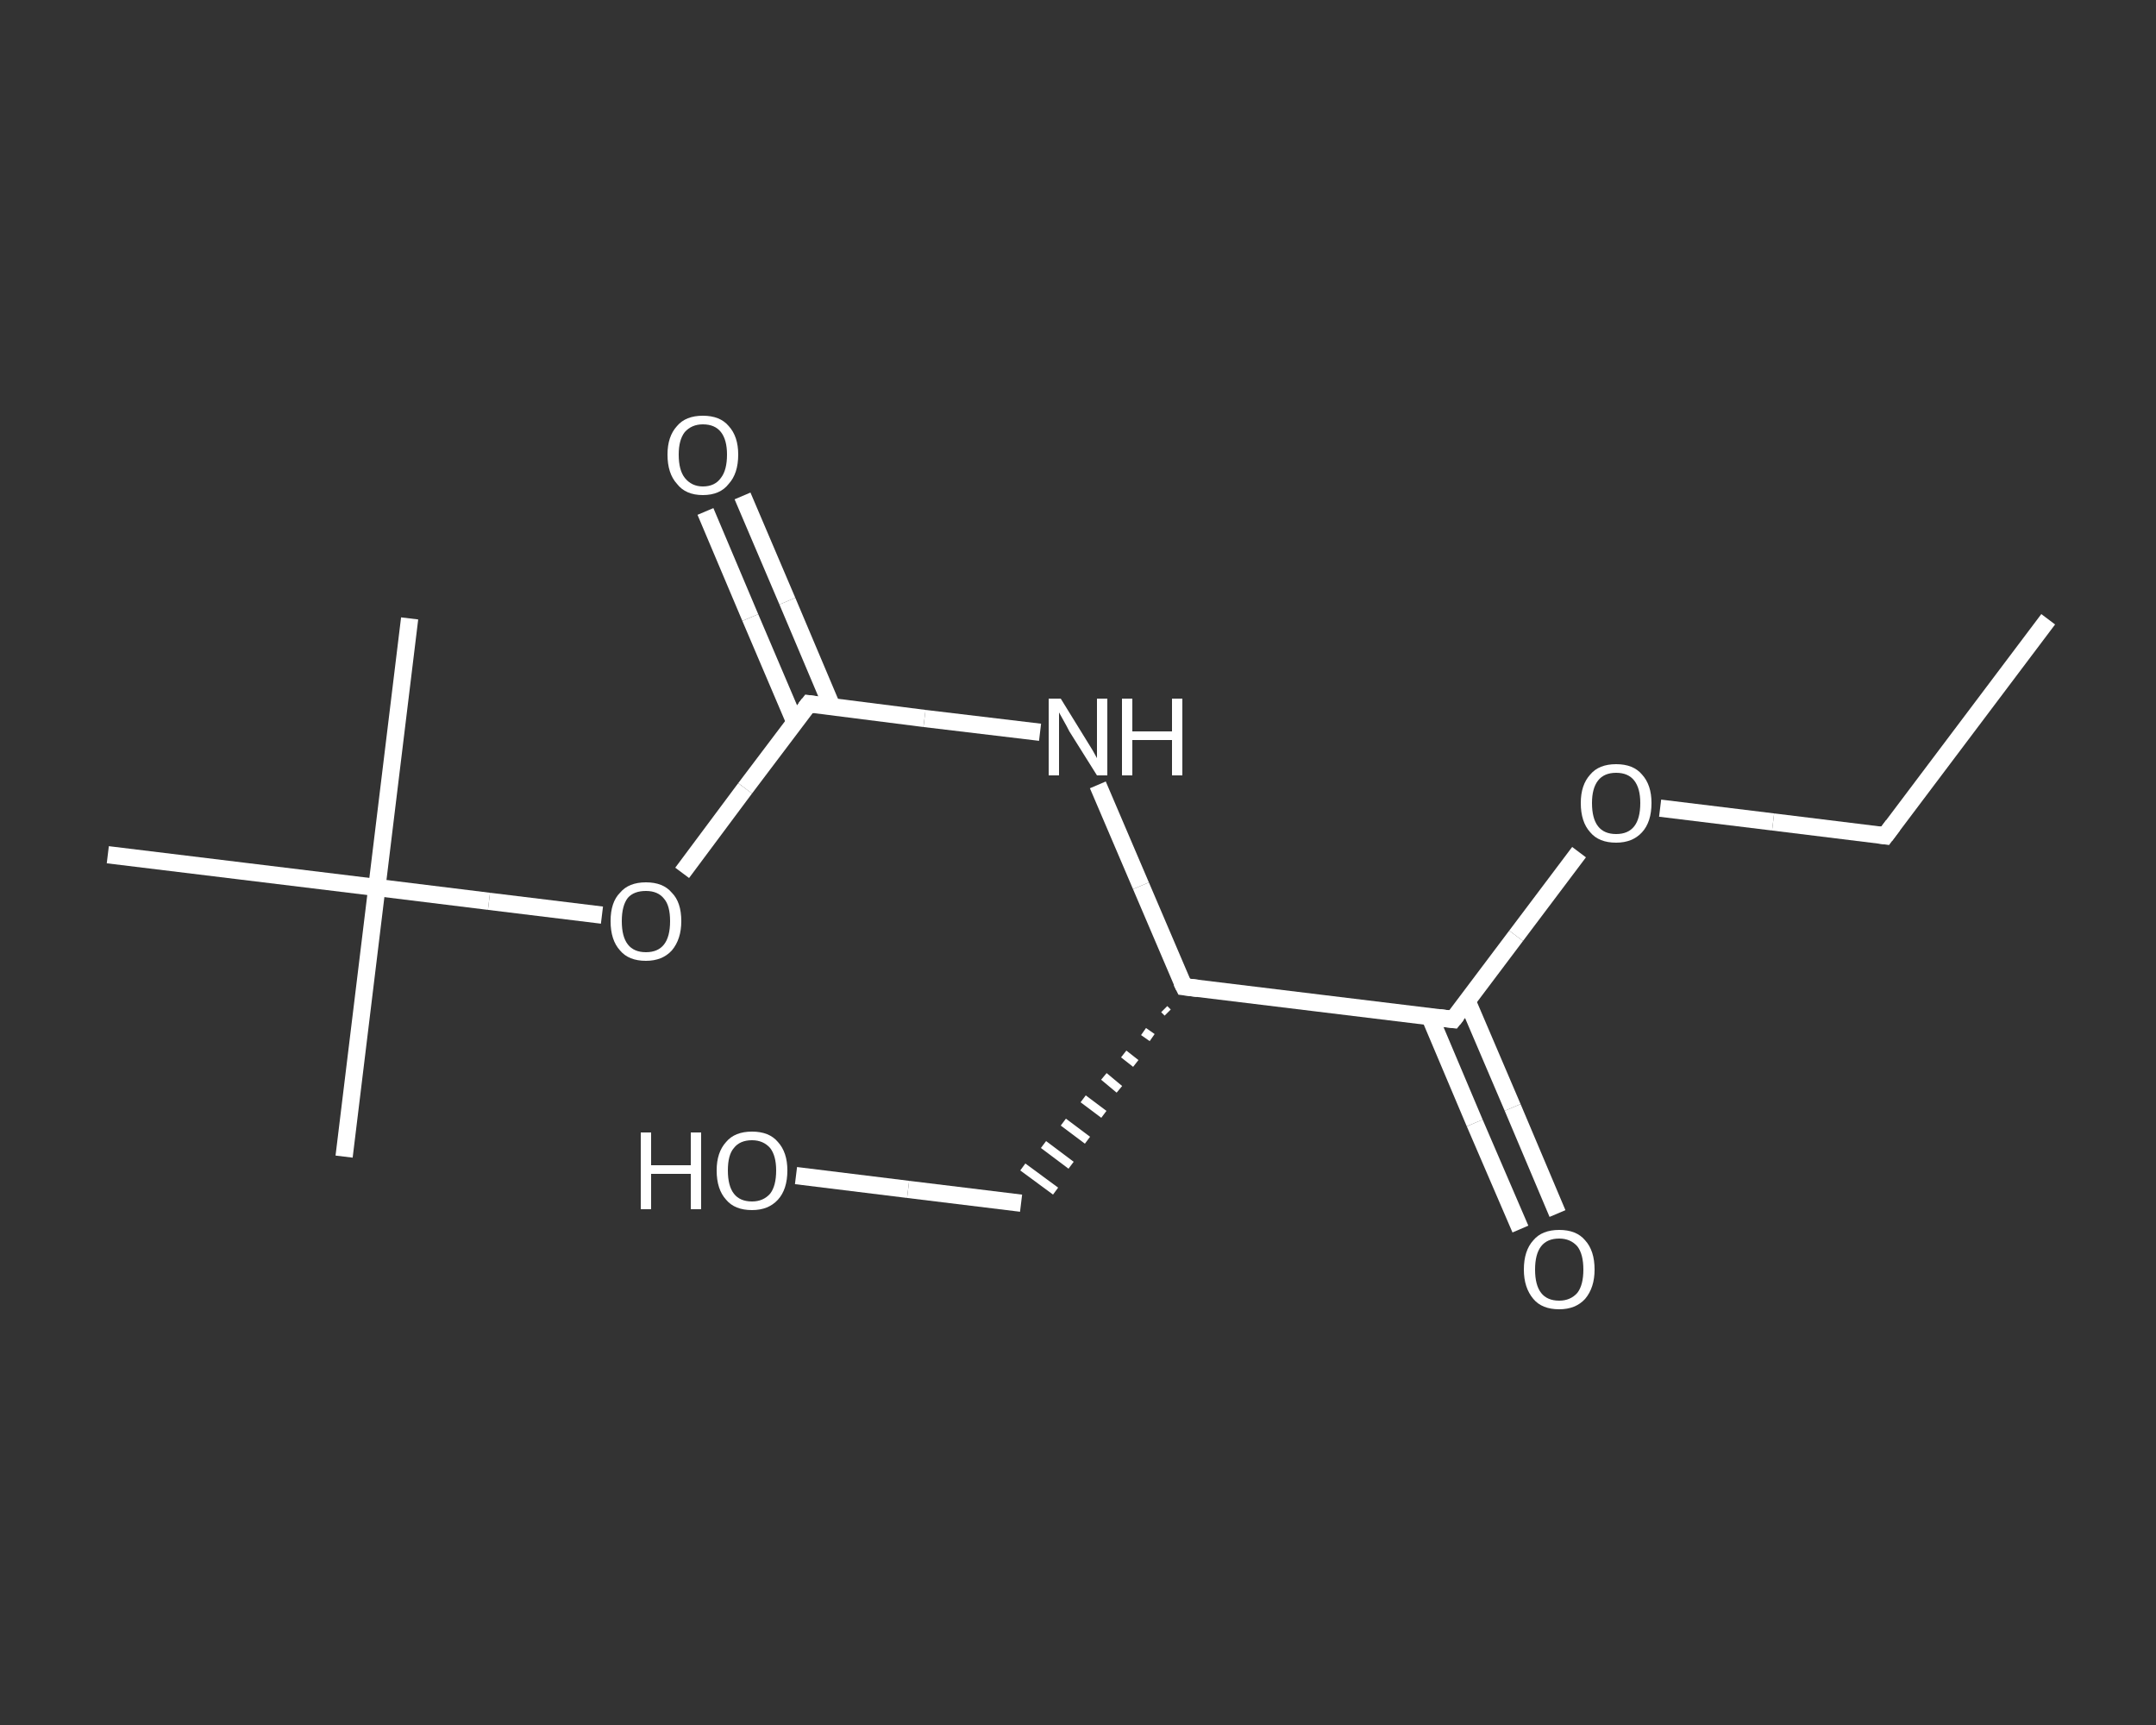 <?xml version='1.0' encoding='iso-8859-1'?>
<svg version='1.1' baseProfile='full'
              xmlns='http://www.w3.org/2000/svg'
                      xmlns:rdkit='http://www.rdkit.org/xml'
                      xmlns:xlink='http://www.w3.org/1999/xlink'
                  xml:space='preserve'
width='250px' height='200px' viewBox='0 0 250 200'>
<rect x="0" y="0" width="250" height="200" fill="#333333" stroke="none"/>
<!-- END OF HEADER -->
<rect style='opacity:1.0;fill:transparent;stroke:none' width='250.0' height='200.0' x='0.0' y='0.0'> </rect>
<path class='bond-0 atom-0 atom-1' d='M 237.5,71.8 L 218.6,96.9' style='fill:none;fill-rule:evenodd;stroke:#FFFFFF;stroke-width:2.0px;stroke-linecap:butt;stroke-linejoin:miter;stroke-opacity:1' />
<path class='bond-1 atom-1 atom-2' d='M 218.6,96.9 L 205.6,95.3' style='fill:none;fill-rule:evenodd;stroke:#FFFFFF;stroke-width:2.0px;stroke-linecap:butt;stroke-linejoin:miter;stroke-opacity:1' />
<path class='bond-1 atom-1 atom-2' d='M 205.6,95.3 L 192.5,93.7' style='fill:none;fill-rule:evenodd;stroke:#FFFFFF;stroke-width:2.0px;stroke-linecap:butt;stroke-linejoin:miter;stroke-opacity:1' />
<path class='bond-2 atom-2 atom-3' d='M 183.1,98.8 L 175.8,108.5' style='fill:none;fill-rule:evenodd;stroke:#FFFFFF;stroke-width:2.0px;stroke-linecap:butt;stroke-linejoin:miter;stroke-opacity:1' />
<path class='bond-2 atom-2 atom-3' d='M 175.8,108.5 L 168.5,118.2' style='fill:none;fill-rule:evenodd;stroke:#FFFFFF;stroke-width:2.0px;stroke-linecap:butt;stroke-linejoin:miter;stroke-opacity:1' />
<path class='bond-3 atom-3 atom-4' d='M 165.8,117.9 L 171.0,130.2' style='fill:none;fill-rule:evenodd;stroke:#FFFFFF;stroke-width:2.0px;stroke-linecap:butt;stroke-linejoin:miter;stroke-opacity:1' />
<path class='bond-3 atom-3 atom-4' d='M 171.0,130.2 L 176.3,142.5' style='fill:none;fill-rule:evenodd;stroke:#FFFFFF;stroke-width:2.0px;stroke-linecap:butt;stroke-linejoin:miter;stroke-opacity:1' />
<path class='bond-3 atom-3 atom-4' d='M 170.1,116.0 L 175.4,128.4' style='fill:none;fill-rule:evenodd;stroke:#FFFFFF;stroke-width:2.0px;stroke-linecap:butt;stroke-linejoin:miter;stroke-opacity:1' />
<path class='bond-3 atom-3 atom-4' d='M 175.4,128.4 L 180.6,140.7' style='fill:none;fill-rule:evenodd;stroke:#FFFFFF;stroke-width:2.0px;stroke-linecap:butt;stroke-linejoin:miter;stroke-opacity:1' />
<path class='bond-4 atom-3 atom-5' d='M 168.5,118.2 L 137.3,114.4' style='fill:none;fill-rule:evenodd;stroke:#FFFFFF;stroke-width:2.0px;stroke-linecap:butt;stroke-linejoin:miter;stroke-opacity:1' />
<path class='bond-5 atom-5 atom-6' d='M 135.0,117.0 L 135.4,117.4' style='fill:none;fill-rule:evenodd;stroke:#FFFFFF;stroke-width:1.0px;stroke-linecap:butt;stroke-linejoin:miter;stroke-opacity:1' />
<path class='bond-5 atom-5 atom-6' d='M 132.6,119.6 L 133.6,120.3' style='fill:none;fill-rule:evenodd;stroke:#FFFFFF;stroke-width:1.0px;stroke-linecap:butt;stroke-linejoin:miter;stroke-opacity:1' />
<path class='bond-5 atom-5 atom-6' d='M 130.3,122.2 L 131.7,123.3' style='fill:none;fill-rule:evenodd;stroke:#FFFFFF;stroke-width:1.0px;stroke-linecap:butt;stroke-linejoin:miter;stroke-opacity:1' />
<path class='bond-5 atom-5 atom-6' d='M 128.0,124.8 L 129.8,126.3' style='fill:none;fill-rule:evenodd;stroke:#FFFFFF;stroke-width:1.0px;stroke-linecap:butt;stroke-linejoin:miter;stroke-opacity:1' />
<path class='bond-5 atom-5 atom-6' d='M 125.6,127.4 L 128.0,129.2' style='fill:none;fill-rule:evenodd;stroke:#FFFFFF;stroke-width:1.0px;stroke-linecap:butt;stroke-linejoin:miter;stroke-opacity:1' />
<path class='bond-5 atom-5 atom-6' d='M 123.3,130.1 L 126.1,132.2' style='fill:none;fill-rule:evenodd;stroke:#FFFFFF;stroke-width:1.0px;stroke-linecap:butt;stroke-linejoin:miter;stroke-opacity:1' />
<path class='bond-5 atom-5 atom-6' d='M 121.0,132.7 L 124.2,135.1' style='fill:none;fill-rule:evenodd;stroke:#FFFFFF;stroke-width:1.0px;stroke-linecap:butt;stroke-linejoin:miter;stroke-opacity:1' />
<path class='bond-5 atom-5 atom-6' d='M 118.6,135.3 L 122.4,138.1' style='fill:none;fill-rule:evenodd;stroke:#FFFFFF;stroke-width:1.0px;stroke-linecap:butt;stroke-linejoin:miter;stroke-opacity:1' />
<path class='bond-6 atom-6 atom-7' d='M 118.4,139.5 L 105.3,137.9' style='fill:none;fill-rule:evenodd;stroke:#FFFFFF;stroke-width:2.0px;stroke-linecap:butt;stroke-linejoin:miter;stroke-opacity:1' />
<path class='bond-6 atom-6 atom-7' d='M 105.3,137.9 L 92.3,136.3' style='fill:none;fill-rule:evenodd;stroke:#FFFFFF;stroke-width:2.0px;stroke-linecap:butt;stroke-linejoin:miter;stroke-opacity:1' />
<path class='bond-7 atom-5 atom-8' d='M 137.3,114.4 L 132.3,102.7' style='fill:none;fill-rule:evenodd;stroke:#FFFFFF;stroke-width:2.0px;stroke-linecap:butt;stroke-linejoin:miter;stroke-opacity:1' />
<path class='bond-7 atom-5 atom-8' d='M 132.3,102.7 L 127.3,91.0' style='fill:none;fill-rule:evenodd;stroke:#FFFFFF;stroke-width:2.0px;stroke-linecap:butt;stroke-linejoin:miter;stroke-opacity:1' />
<path class='bond-8 atom-8 atom-9' d='M 120.6,84.9 L 107.2,83.3' style='fill:none;fill-rule:evenodd;stroke:#FFFFFF;stroke-width:2.0px;stroke-linecap:butt;stroke-linejoin:miter;stroke-opacity:1' />
<path class='bond-8 atom-8 atom-9' d='M 107.2,83.3 L 93.8,81.6' style='fill:none;fill-rule:evenodd;stroke:#FFFFFF;stroke-width:2.0px;stroke-linecap:butt;stroke-linejoin:miter;stroke-opacity:1' />
<path class='bond-9 atom-9 atom-10' d='M 96.5,82.0 L 91.3,69.7' style='fill:none;fill-rule:evenodd;stroke:#FFFFFF;stroke-width:2.0px;stroke-linecap:butt;stroke-linejoin:miter;stroke-opacity:1' />
<path class='bond-9 atom-9 atom-10' d='M 91.3,69.7 L 86.1,57.5' style='fill:none;fill-rule:evenodd;stroke:#FFFFFF;stroke-width:2.0px;stroke-linecap:butt;stroke-linejoin:miter;stroke-opacity:1' />
<path class='bond-9 atom-9 atom-10' d='M 92.2,83.8 L 87.0,71.6' style='fill:none;fill-rule:evenodd;stroke:#FFFFFF;stroke-width:2.0px;stroke-linecap:butt;stroke-linejoin:miter;stroke-opacity:1' />
<path class='bond-9 atom-9 atom-10' d='M 87.0,71.6 L 81.8,59.3' style='fill:none;fill-rule:evenodd;stroke:#FFFFFF;stroke-width:2.0px;stroke-linecap:butt;stroke-linejoin:miter;stroke-opacity:1' />
<path class='bond-10 atom-9 atom-11' d='M 93.8,81.6 L 86.4,91.4' style='fill:none;fill-rule:evenodd;stroke:#FFFFFF;stroke-width:2.0px;stroke-linecap:butt;stroke-linejoin:miter;stroke-opacity:1' />
<path class='bond-10 atom-9 atom-11' d='M 86.4,91.4 L 79.1,101.2' style='fill:none;fill-rule:evenodd;stroke:#FFFFFF;stroke-width:2.0px;stroke-linecap:butt;stroke-linejoin:miter;stroke-opacity:1' />
<path class='bond-11 atom-11 atom-12' d='M 69.8,106.1 L 56.7,104.5' style='fill:none;fill-rule:evenodd;stroke:#FFFFFF;stroke-width:2.0px;stroke-linecap:butt;stroke-linejoin:miter;stroke-opacity:1' />
<path class='bond-11 atom-11 atom-12' d='M 56.7,104.5 L 43.7,102.9' style='fill:none;fill-rule:evenodd;stroke:#FFFFFF;stroke-width:2.0px;stroke-linecap:butt;stroke-linejoin:miter;stroke-opacity:1' />
<path class='bond-12 atom-12 atom-13' d='M 43.7,102.9 L 39.9,134.1' style='fill:none;fill-rule:evenodd;stroke:#FFFFFF;stroke-width:2.0px;stroke-linecap:butt;stroke-linejoin:miter;stroke-opacity:1' />
<path class='bond-13 atom-12 atom-14' d='M 43.7,102.9 L 47.5,71.7' style='fill:none;fill-rule:evenodd;stroke:#FFFFFF;stroke-width:2.0px;stroke-linecap:butt;stroke-linejoin:miter;stroke-opacity:1' />
<path class='bond-14 atom-12 atom-15' d='M 43.7,102.9 L 12.5,99.1' style='fill:none;fill-rule:evenodd;stroke:#FFFFFF;stroke-width:2.0px;stroke-linecap:butt;stroke-linejoin:miter;stroke-opacity:1' />
<path d='M 219.5,95.7 L 218.6,96.9 L 217.9,96.8' style='fill:none;stroke:#FFFFFF;stroke-width:2.0px;stroke-linecap:butt;stroke-linejoin:miter;stroke-opacity:1;' />
<path d='M 168.9,117.7 L 168.5,118.2 L 166.9,118.0' style='fill:none;stroke:#FFFFFF;stroke-width:2.0px;stroke-linecap:butt;stroke-linejoin:miter;stroke-opacity:1;' />
<path d='M 138.9,114.6 L 137.3,114.4 L 137.0,113.8' style='fill:none;stroke:#FFFFFF;stroke-width:2.0px;stroke-linecap:butt;stroke-linejoin:miter;stroke-opacity:1;' />
<path d='M 94.5,81.7 L 93.8,81.6 L 93.4,82.1' style='fill:none;stroke:#FFFFFF;stroke-width:2.0px;stroke-linecap:butt;stroke-linejoin:miter;stroke-opacity:1;' />
<path class='atom-2' d='M 183.3 93.1
Q 183.3 91.0, 184.4 89.8
Q 185.4 88.6, 187.4 88.6
Q 189.4 88.6, 190.4 89.8
Q 191.5 91.0, 191.5 93.1
Q 191.5 95.3, 190.4 96.5
Q 189.3 97.7, 187.4 97.7
Q 185.4 97.7, 184.4 96.5
Q 183.3 95.3, 183.3 93.1
M 187.4 96.7
Q 188.8 96.7, 189.5 95.8
Q 190.2 94.9, 190.2 93.1
Q 190.2 91.4, 189.5 90.5
Q 188.8 89.6, 187.4 89.6
Q 186.0 89.6, 185.3 90.5
Q 184.6 91.4, 184.6 93.1
Q 184.6 94.9, 185.3 95.8
Q 186.0 96.7, 187.4 96.7
' fill='#FFFFFF'/>
<path class='atom-4' d='M 176.7 147.2
Q 176.7 145.0, 177.8 143.8
Q 178.8 142.6, 180.8 142.6
Q 182.8 142.6, 183.8 143.8
Q 184.9 145.0, 184.9 147.2
Q 184.9 149.3, 183.8 150.6
Q 182.7 151.8, 180.8 151.8
Q 178.8 151.8, 177.8 150.6
Q 176.7 149.3, 176.7 147.2
M 180.8 150.8
Q 182.1 150.8, 182.9 149.9
Q 183.6 149.0, 183.6 147.2
Q 183.6 145.4, 182.9 144.5
Q 182.1 143.6, 180.8 143.6
Q 179.4 143.6, 178.7 144.5
Q 178.0 145.4, 178.0 147.2
Q 178.0 149.0, 178.7 149.9
Q 179.4 150.8, 180.8 150.8
' fill='#FFFFFF'/>
<path class='atom-7' d='M 74.3 131.3
L 75.5 131.3
L 75.5 135.1
L 80.1 135.1
L 80.1 131.3
L 81.3 131.3
L 81.3 140.2
L 80.1 140.2
L 80.1 136.1
L 75.5 136.1
L 75.5 140.2
L 74.3 140.2
L 74.3 131.3
' fill='#FFFFFF'/>
<path class='atom-7' d='M 83.1 135.7
Q 83.1 133.6, 84.2 132.4
Q 85.2 131.2, 87.2 131.2
Q 89.2 131.2, 90.2 132.4
Q 91.3 133.6, 91.3 135.7
Q 91.3 137.9, 90.2 139.1
Q 89.1 140.3, 87.2 140.3
Q 85.2 140.3, 84.2 139.1
Q 83.1 137.9, 83.1 135.7
M 87.2 139.3
Q 88.5 139.3, 89.3 138.4
Q 90.0 137.5, 90.0 135.7
Q 90.0 134.0, 89.3 133.1
Q 88.5 132.2, 87.2 132.2
Q 85.8 132.2, 85.1 133.1
Q 84.4 133.9, 84.4 135.7
Q 84.4 137.5, 85.1 138.4
Q 85.8 139.3, 87.2 139.3
' fill='#FFFFFF'/>
<path class='atom-8' d='M 123.0 81.0
L 125.9 85.7
Q 126.2 86.2, 126.7 87.0
Q 127.2 87.9, 127.2 87.9
L 127.2 81.0
L 128.4 81.0
L 128.4 89.9
L 127.2 89.9
L 124.0 84.8
Q 123.7 84.2, 123.3 83.5
Q 122.9 82.8, 122.8 82.6
L 122.8 89.9
L 121.6 89.9
L 121.6 81.0
L 123.0 81.0
' fill='#FFFFFF'/>
<path class='atom-8' d='M 130.1 81.0
L 131.3 81.0
L 131.3 84.8
L 135.9 84.8
L 135.9 81.0
L 137.1 81.0
L 137.1 89.9
L 135.9 89.9
L 135.9 85.8
L 131.3 85.8
L 131.3 89.9
L 130.1 89.9
L 130.1 81.0
' fill='#FFFFFF'/>
<path class='atom-10' d='M 77.4 52.7
Q 77.4 50.6, 78.5 49.4
Q 79.5 48.2, 81.5 48.2
Q 83.5 48.2, 84.5 49.4
Q 85.6 50.6, 85.6 52.7
Q 85.6 54.9, 84.5 56.1
Q 83.5 57.4, 81.5 57.4
Q 79.5 57.4, 78.5 56.1
Q 77.4 54.9, 77.4 52.7
M 81.5 56.4
Q 82.9 56.4, 83.6 55.4
Q 84.3 54.5, 84.3 52.7
Q 84.3 51.0, 83.6 50.1
Q 82.9 49.2, 81.5 49.2
Q 80.2 49.2, 79.4 50.1
Q 78.7 51.0, 78.7 52.7
Q 78.7 54.5, 79.4 55.4
Q 80.2 56.4, 81.5 56.4
' fill='#FFFFFF'/>
<path class='atom-11' d='M 70.8 106.8
Q 70.8 104.6, 71.9 103.5
Q 72.9 102.3, 74.9 102.3
Q 76.9 102.3, 77.9 103.5
Q 79.0 104.6, 79.0 106.8
Q 79.0 108.9, 77.9 110.2
Q 76.8 111.4, 74.9 111.4
Q 72.9 111.4, 71.9 110.2
Q 70.8 109.0, 70.8 106.8
M 74.9 110.4
Q 76.3 110.4, 77.0 109.5
Q 77.7 108.6, 77.7 106.8
Q 77.7 105.0, 77.0 104.2
Q 76.3 103.3, 74.9 103.3
Q 73.5 103.3, 72.8 104.1
Q 72.1 105.0, 72.1 106.8
Q 72.1 108.6, 72.8 109.5
Q 73.5 110.4, 74.9 110.4
' fill='#FFFFFF'/>
</svg>
